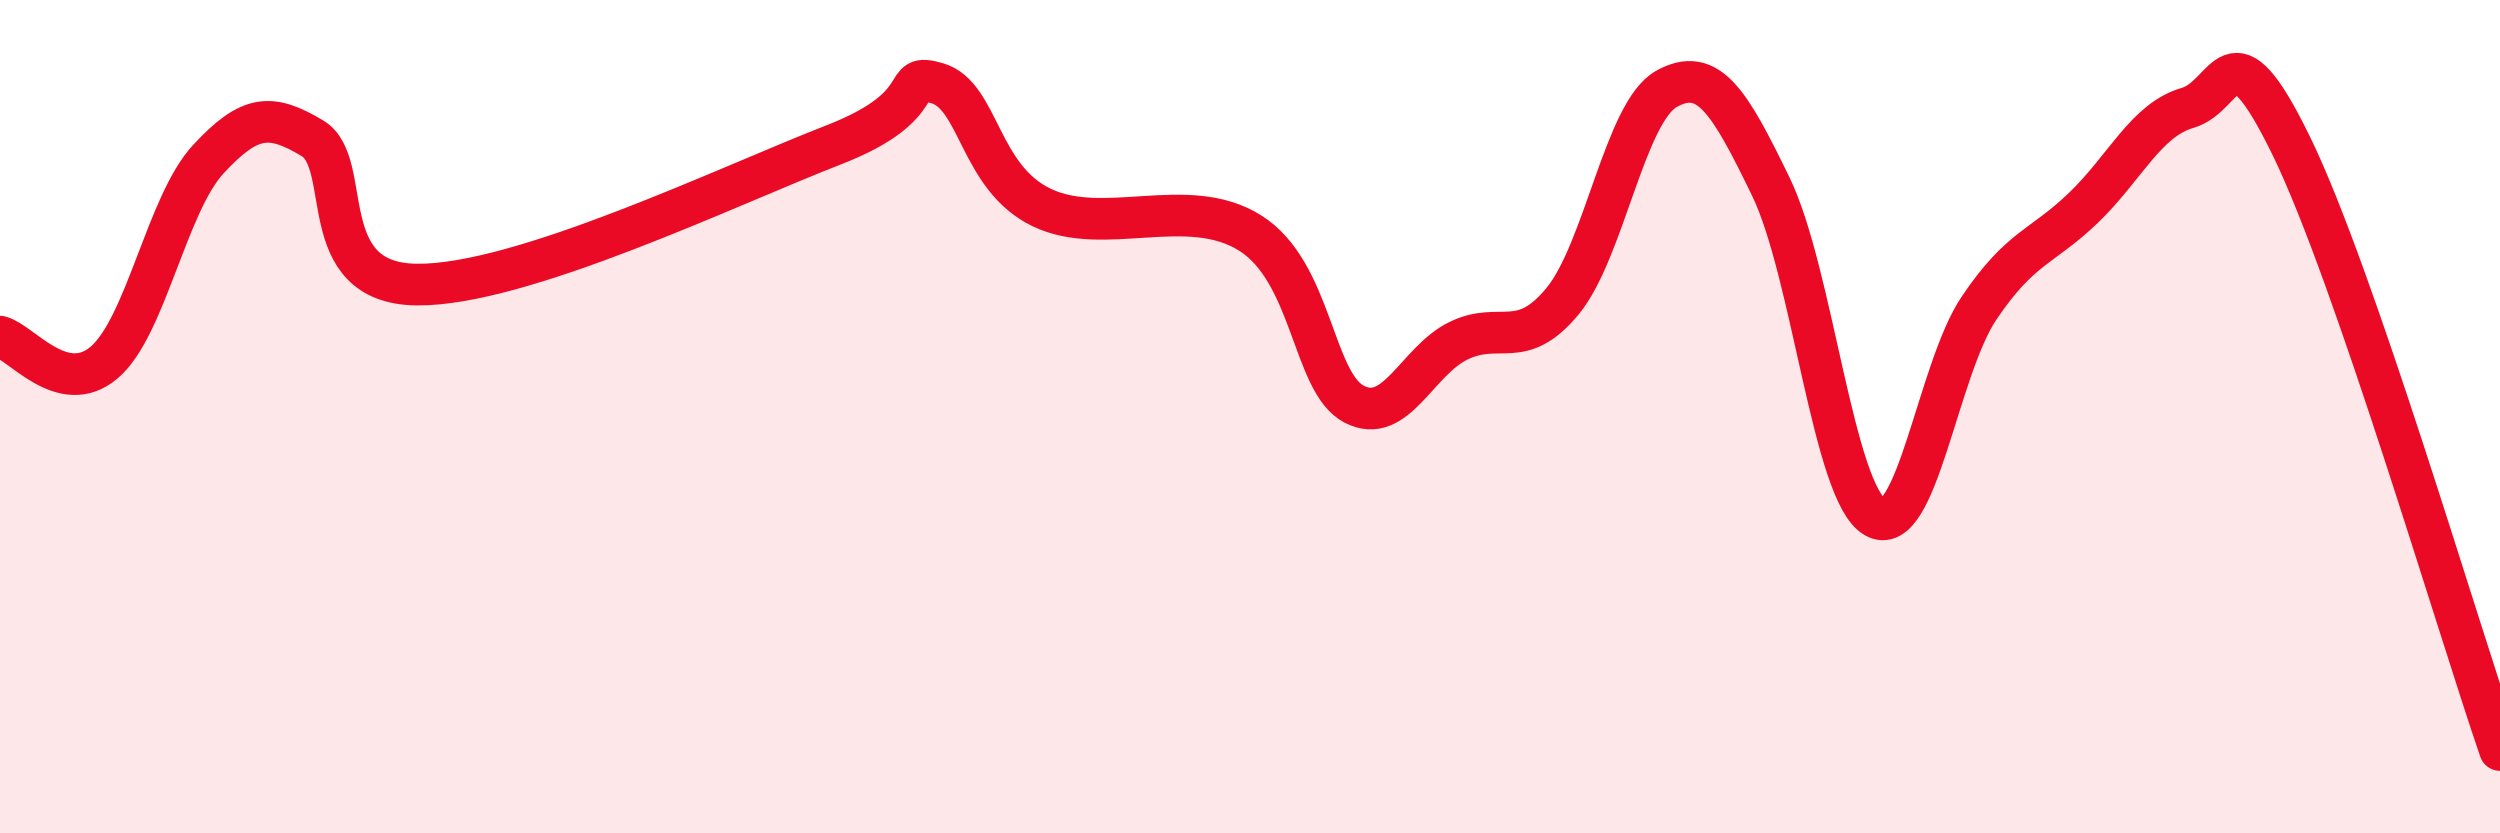 
    <svg width="60" height="20" viewBox="0 0 60 20" xmlns="http://www.w3.org/2000/svg">
      <path
        d="M 0,8.08 C 0.5,8.2 1.5,9.55 2.5,8.7 C 3.5,7.85 4,4.9 5,3.82 C 6,2.74 6.5,2.72 7.5,3.32 C 8.5,3.92 7.5,6.8 10,6.83 C 12.5,6.86 17.5,4.45 20,3.48 C 22.5,2.51 21.5,1.7 22.5,2 C 23.5,2.3 23.5,4.26 25,4.98 C 26.5,5.7 28.5,4.65 30,5.59 C 31.5,6.53 31.5,9.18 32.5,9.7 C 33.5,10.22 34,8.67 35,8.18 C 36,7.69 36.5,8.44 37.5,7.23 C 38.5,6.02 39,2.68 40,2.13 C 41,1.58 41.5,2.42 42.5,4.48 C 43.5,6.54 44,11.83 45,12.41 C 46,12.99 46.5,8.87 47.5,7.39 C 48.5,5.91 49,5.95 50,4.99 C 51,4.03 51.5,2.88 52.5,2.59 C 53.5,2.3 53.5,0.44 55,3.52 C 56.5,6.6 59,15.1 60,18L60 20L0 20Z"
        fill="#EB0A25"
        opacity="0.1"
        stroke-linecap="round"
        stroke-linejoin="round"
      />
      <path
        d="M 0,8.08 C 0.5,8.2 1.5,9.55 2.5,8.7 C 3.5,7.85 4,4.9 5,3.82 C 6,2.74 6.5,2.72 7.5,3.32 C 8.5,3.92 7.5,6.8 10,6.83 C 12.5,6.86 17.5,4.45 20,3.48 C 22.5,2.51 21.5,1.7 22.5,2 C 23.5,2.3 23.5,4.26 25,4.98 C 26.5,5.7 28.5,4.65 30,5.59 C 31.5,6.53 31.5,9.18 32.5,9.7 C 33.5,10.22 34,8.67 35,8.18 C 36,7.69 36.5,8.44 37.5,7.23 C 38.5,6.02 39,2.68 40,2.13 C 41,1.58 41.5,2.42 42.5,4.48 C 43.5,6.54 44,11.83 45,12.41 C 46,12.99 46.5,8.87 47.5,7.39 C 48.5,5.91 49,5.95 50,4.99 C 51,4.03 51.5,2.88 52.5,2.59 C 53.5,2.3 53.5,0.44 55,3.52 C 56.5,6.6 59,15.1 60,18"
        stroke="#EB0A25"
        stroke-width="1"
        fill="none"
        stroke-linecap="round"
        stroke-linejoin="round"
      />
    </svg>
  